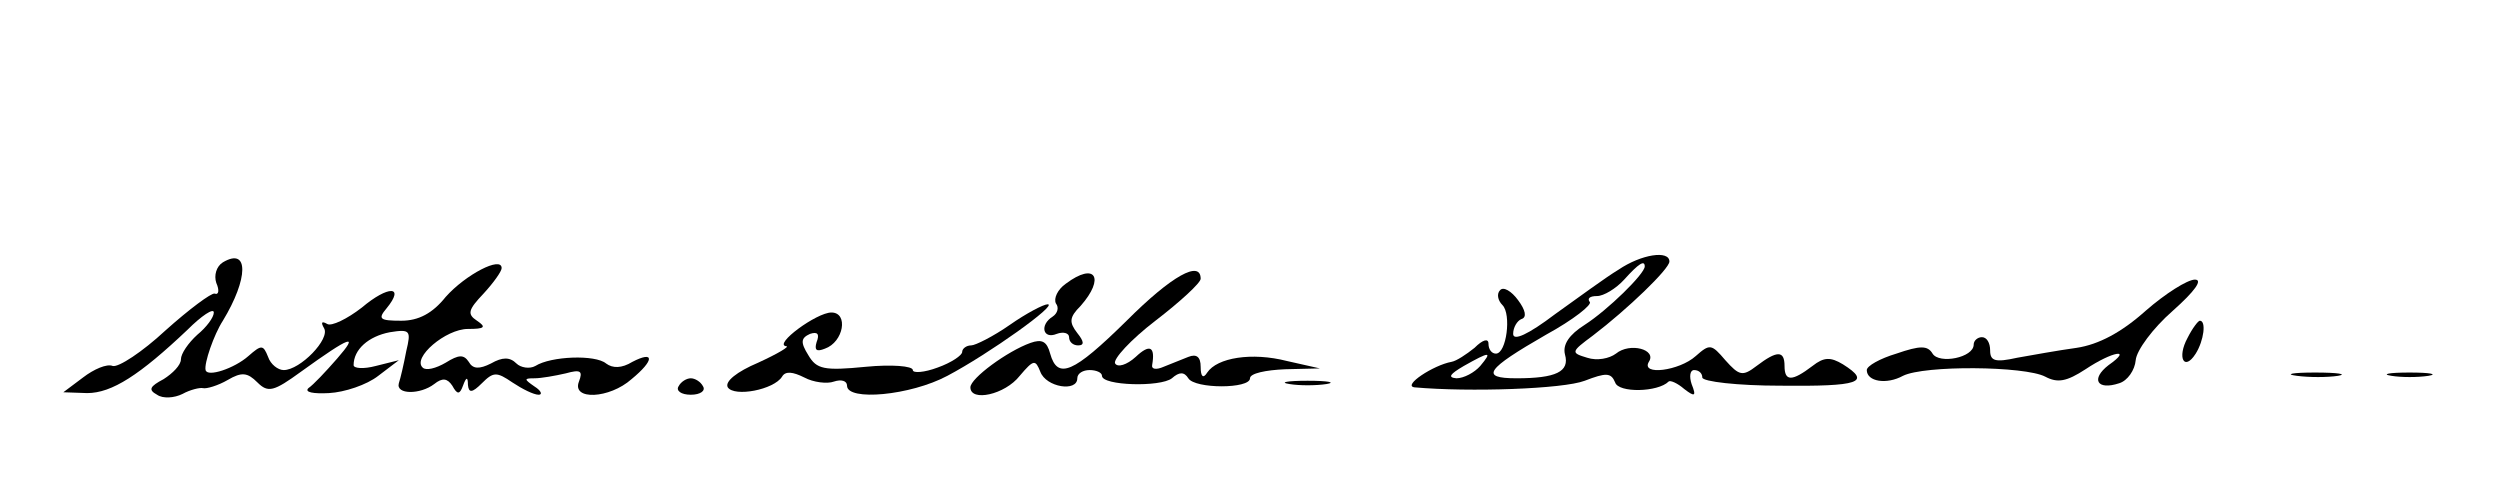 <?xml version="1.0" standalone="no"?>
<!DOCTYPE svg PUBLIC "-//W3C//DTD SVG 20010904//EN"
 "http://www.w3.org/TR/2001/REC-SVG-20010904/DTD/svg10.dtd">
<svg version="1.0" xmlns="http://www.w3.org/2000/svg"
 width="304pt" height="61pt" viewBox="0 0 304 61"
 preserveAspectRatio="xMidYMid meet">

<g transform="translate(0,61) scale(0.1,-0.1)"
fill="#000000" stroke="none">
<path d="M271 291 c-8 -5 -11 -16 -8 -25 4 -9 3 -15 -2 -13 -4 1 -31 -19 -60
-45 -28 -26 -57 -45 -64 -43 -7 3 -23 -4 -36 -14 l-24 -18 29 -1 c30 0 64 22
122 77 17 17 32 27 32 21 0 -6 -9 -18 -20 -27 -11 -10 -20 -23 -20 -30 0 -7
-10 -17 -21 -24 -17 -9 -19 -13 -8 -19 7 -5 21 -4 31 1 9 5 21 8 25 7 4 -1 18
3 30 10 17 10 24 9 36 -3 13 -13 20 -11 53 13 61 44 71 47 44 16 -14 -16 -29
-32 -35 -36 -5 -5 6 -7 25 -6 19 1 46 10 60 21 l25 19 -28 -7 c-15 -4 -27 -3
-27 1 0 19 18 35 44 40 25 4 26 2 20 -23 -3 -16 -7 -33 -9 -39 -4 -14 26 -14
43 -1 10 8 16 7 22 -2 6 -11 9 -11 13 0 4 11 6 11 6 1 1 -10 5 -10 17 2 14 14
18 14 37 1 12 -8 26 -15 32 -15 5 0 3 5 -5 10 -13 9 -13 10 0 10 8 0 25 3 38
6 18 5 21 3 16 -10 -9 -23 37 -21 64 3 28 23 28 35 1 21 -13 -8 -24 -8 -32 -2
-13 11 -67 9 -86 -3 -7 -4 -18 -2 -23 3 -8 8 -17 8 -31 0 -14 -7 -22 -7 -27 2
-6 9 -12 9 -28 -1 -12 -7 -24 -10 -28 -6 -13 12 28 47 55 47 20 0 23 2 11 10
-12 8 -11 13 8 33 12 13 22 27 22 31 0 15 -44 -8 -68 -35 -16 -20 -33 -29 -54
-29 -26 0 -29 2 -18 15 23 28 2 28 -30 1 -18 -14 -37 -23 -42 -20 -7 4 -8 2
-4 -5 8 -13 -29 -51 -49 -51 -7 0 -16 7 -19 16 -6 15 -8 15 -24 1 -17 -15 -50
-26 -52 -17 -2 8 10 43 21 60 31 51 32 90 0 71z"/>
<path d="M1968 282 c-15 -9 -49 -34 -77 -54 -33 -25 -51 -33 -51 -24 0 8 5 16
10 18 7 2 5 11 -4 23 -8 11 -18 17 -22 12 -4 -4 -3 -12 3 -18 11 -11 5 -59 -8
-59 -5 0 -9 5 -9 12 0 7 -7 5 -17 -5 -10 -8 -22 -16 -28 -17 -22 -4 -60 -29
-45 -31 67 -6 181 -2 207 8 26 10 32 10 37 -2 4 -13 52 -12 65 1 2 2 11 -2 19
-9 13 -10 15 -9 9 6 -3 9 -2 17 3 17 6 0 10 -4 10 -9 0 -5 43 -10 95 -10 96
-1 111 4 76 26 -15 9 -23 9 -37 -2 -25 -19 -34 -19 -34 0 0 19 -9 19 -34 0
-17 -13 -21 -12 -38 7 -17 20 -19 20 -36 5 -20 -18 -67 -24 -57 -7 10 15 -23
24 -40 10 -8 -6 -23 -9 -35 -5 -20 6 -20 7 7 27 42 32 93 81 93 90 0 14 -34 9
-62 -10z m32 4 c0 -9 -45 -53 -73 -71 -19 -12 -27 -24 -24 -36 6 -21 -11 -29
-59 -29 -45 0 -37 11 36 53 33 18 57 37 53 40 -3 4 0 7 9 7 8 0 23 9 33 20 18
20 25 24 25 16z m-200 -121 c-7 -8 -20 -15 -29 -15 -11 1 -8 5 9 15 32 18 35
18 20 0z"/>
<path d="M1296 265 c-10 -7 -15 -18 -12 -24 4 -5 2 -12 -4 -16 -16 -10 -12
-28 5 -21 8 3 15 1 15 -4 0 -6 5 -10 11 -10 8 0 7 5 -1 15 -10 13 -10 19 4 33
30 34 18 54 -18 27z"/>
<path d="M1370 220 c-65 -64 -84 -72 -93 -40 -4 15 -10 18 -24 13 -28 -10 -73
-43 -73 -54 0 -18 42 -9 60 14 17 20 19 20 25 5 7 -19 45 -25 45 -8 0 6 7 10
15 10 8 0 15 -3 15 -7 0 -12 71 -14 85 -3 9 8 15 8 20 0 8 -13 75 -13 75 0 0
6 19 10 43 11 l42 1 -40 9 c-43 11 -85 4 -97 -14 -5 -8 -8 -5 -8 7 0 12 -5 16
-15 12 -8 -3 -22 -9 -30 -12 -9 -4 -15 -3 -14 2 4 23 -3 26 -20 10 -11 -10
-22 -13 -25 -8 -3 5 19 29 49 52 30 23 55 46 55 51 0 23 -35 4 -90 -51z"/>
<path d="M2609 232 c-29 -26 -57 -41 -84 -45 -22 -3 -55 -9 -72 -12 -27 -6
-33 -4 -33 9 0 9 -4 16 -10 16 -5 0 -10 -4 -10 -9 0 -16 -42 -24 -50 -11 -6
10 -15 10 -44 0 -20 -6 -36 -15 -36 -20 0 -14 24 -18 44 -7 26 13 148 12 173
-1 15 -8 26 -6 49 9 33 22 58 26 28 5 -22 -17 -14 -31 13 -22 10 3 19 16 20
28 1 12 21 39 45 60 27 24 37 38 27 38 -9 0 -36 -17 -60 -38z"/>
<path d="M1228 215 c-20 -14 -42 -25 -47 -25 -6 0 -11 -4 -11 -8 0 -4 -13 -13
-30 -19 -16 -6 -30 -7 -30 -3 0 5 -26 7 -57 4 -51 -5 -60 -3 -70 14 -10 16 -9
21 2 26 9 3 12 0 8 -10 -3 -10 0 -12 10 -8 23 8 29 44 8 44 -18 0 -71 -39 -55
-41 5 0 -10 -9 -34 -20 -26 -11 -41 -23 -37 -30 8 -12 56 -3 66 13 4 7 13 6
27 -1 11 -6 28 -8 36 -5 9 3 16 1 16 -5 0 -19 77 -12 122 12 51 27 135 87 122
87 -5 0 -26 -11 -46 -25z"/>
<path d="M2660 199 c-13 -24 -4 -41 10 -19 10 16 13 40 5 40 -2 0 -9 -9 -15
-21z"/>
<path d="M2793 153 c15 -2 37 -2 50 0 12 2 0 4 -28 4 -27 0 -38 -2 -22 -4z"/>
<path d="M2908 153 c12 -2 32 -2 45 0 12 2 2 4 -23 4 -25 0 -35 -2 -22 -4z"/>
<path d="M825 140 c-3 -5 3 -10 15 -10 12 0 18 5 15 10 -3 6 -10 10 -15 10 -5
0 -12 -4 -15 -10z"/>
<path d="M1568 143 c12 -2 32 -2 45 0 12 2 2 4 -23 4 -25 0 -35 -2 -22 -4z"/>
</g>
</svg>
